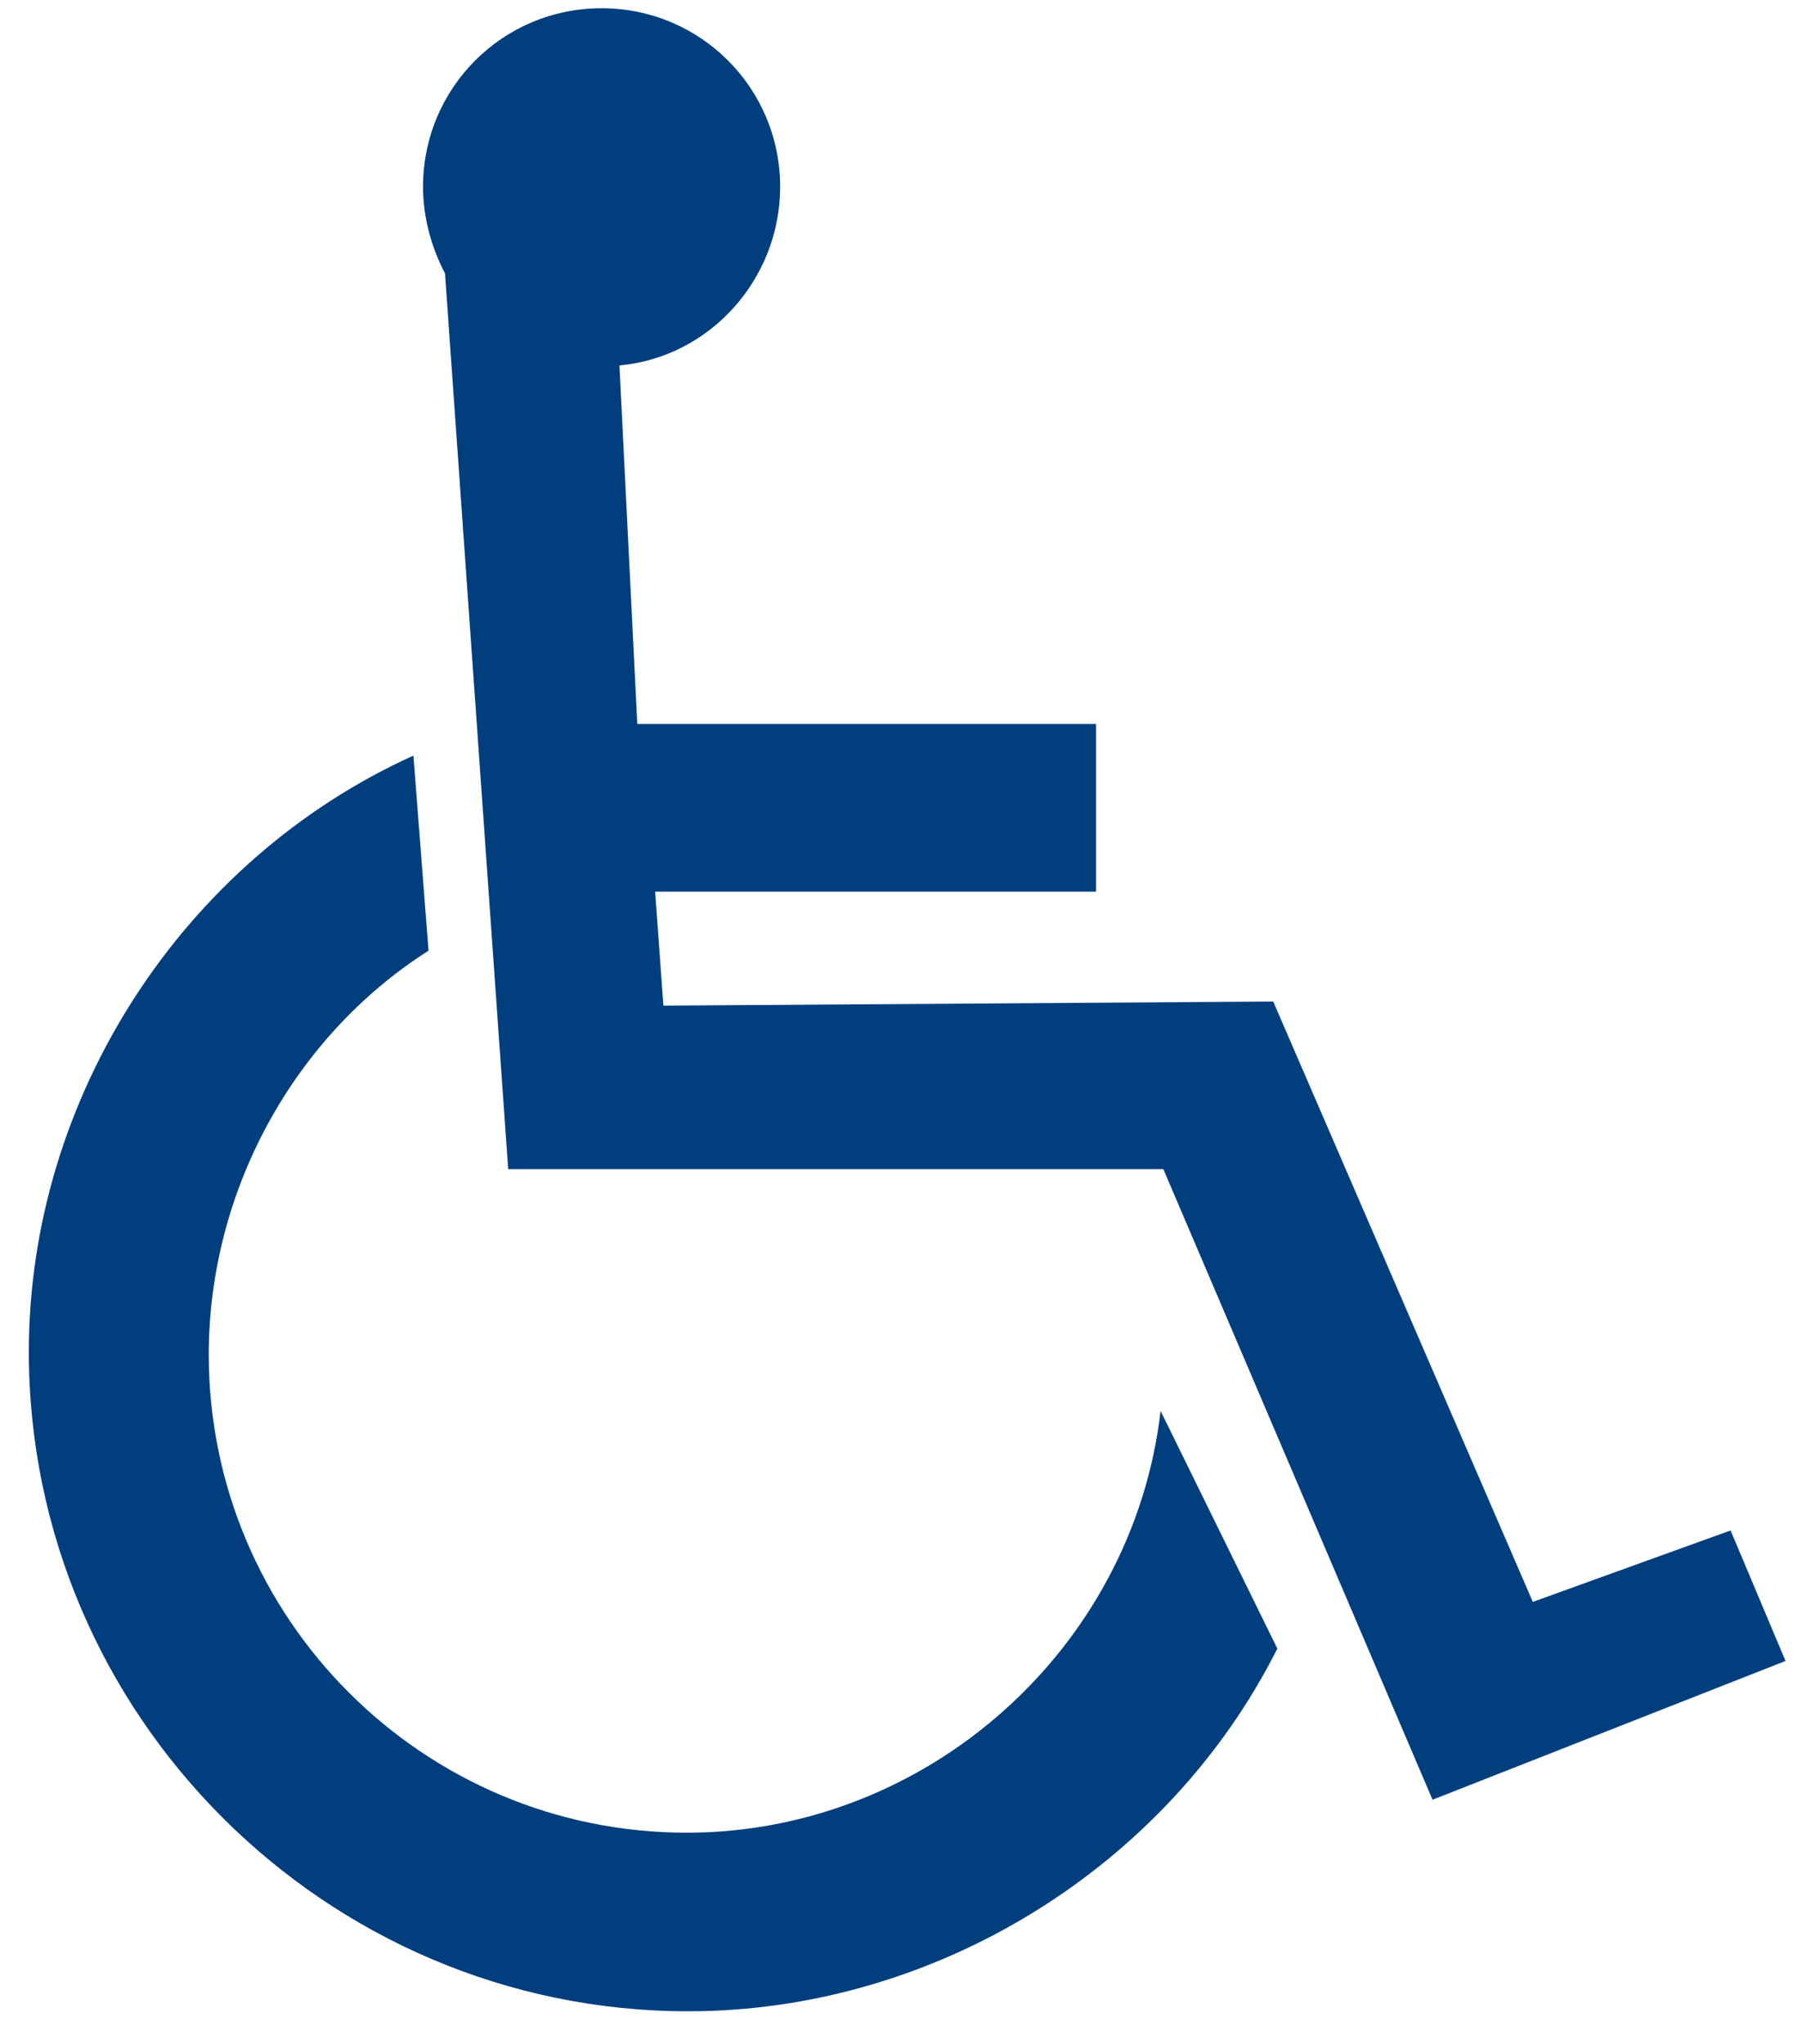 <?xml version="1.0" encoding="utf-8"?>
<!-- Generator: Adobe Illustrator 22.0.1, SVG Export Plug-In . SVG Version: 6.00 Build 0)  -->
<svg version="1.1" id="Layer_1" xmlns="http://www.w3.org/2000/svg" xmlns:xlink="http://www.w3.org/1999/xlink" x="0px" y="0px"
	 width="131.2px" height="148.8px" viewBox="0 0 131.2 148.8" style="enable-background:new 0 0 131.2 148.8;" xml:space="preserve"
	>
<style type="text/css">
	.st0{fill:#003E7E;}
</style>
<path class="st0" d="M46.4,52.7h33.4v12.2H47.7l0.6,8.3l44.4-0.3l18.9,43.7l14.4-5.2l4,9.5L104.3,131L84.7,85.1H37l-4.6-65.2
	c-1-1.9-1.6-4.1-1.6-6.3c0-7.2,5.8-13,13-13s13,5.8,13,13c0,6.7-5.1,12.4-11.7,13L46.4,52.7z"/>
<path class="st0" d="M84.5,102.7c-2,17.3-17,30.7-34.5,30.7c-19.2,0-34.8-15.6-34.8-34.8c0-11.8,6.1-23.1,16-29.4L30.1,55
	c-16.8,7.6-28,24.9-28,43.4c0,26.4,21.6,48,48,48c18,0,34.9-10.5,42.9-26.4L84.5,102.7z"/>
</svg>
